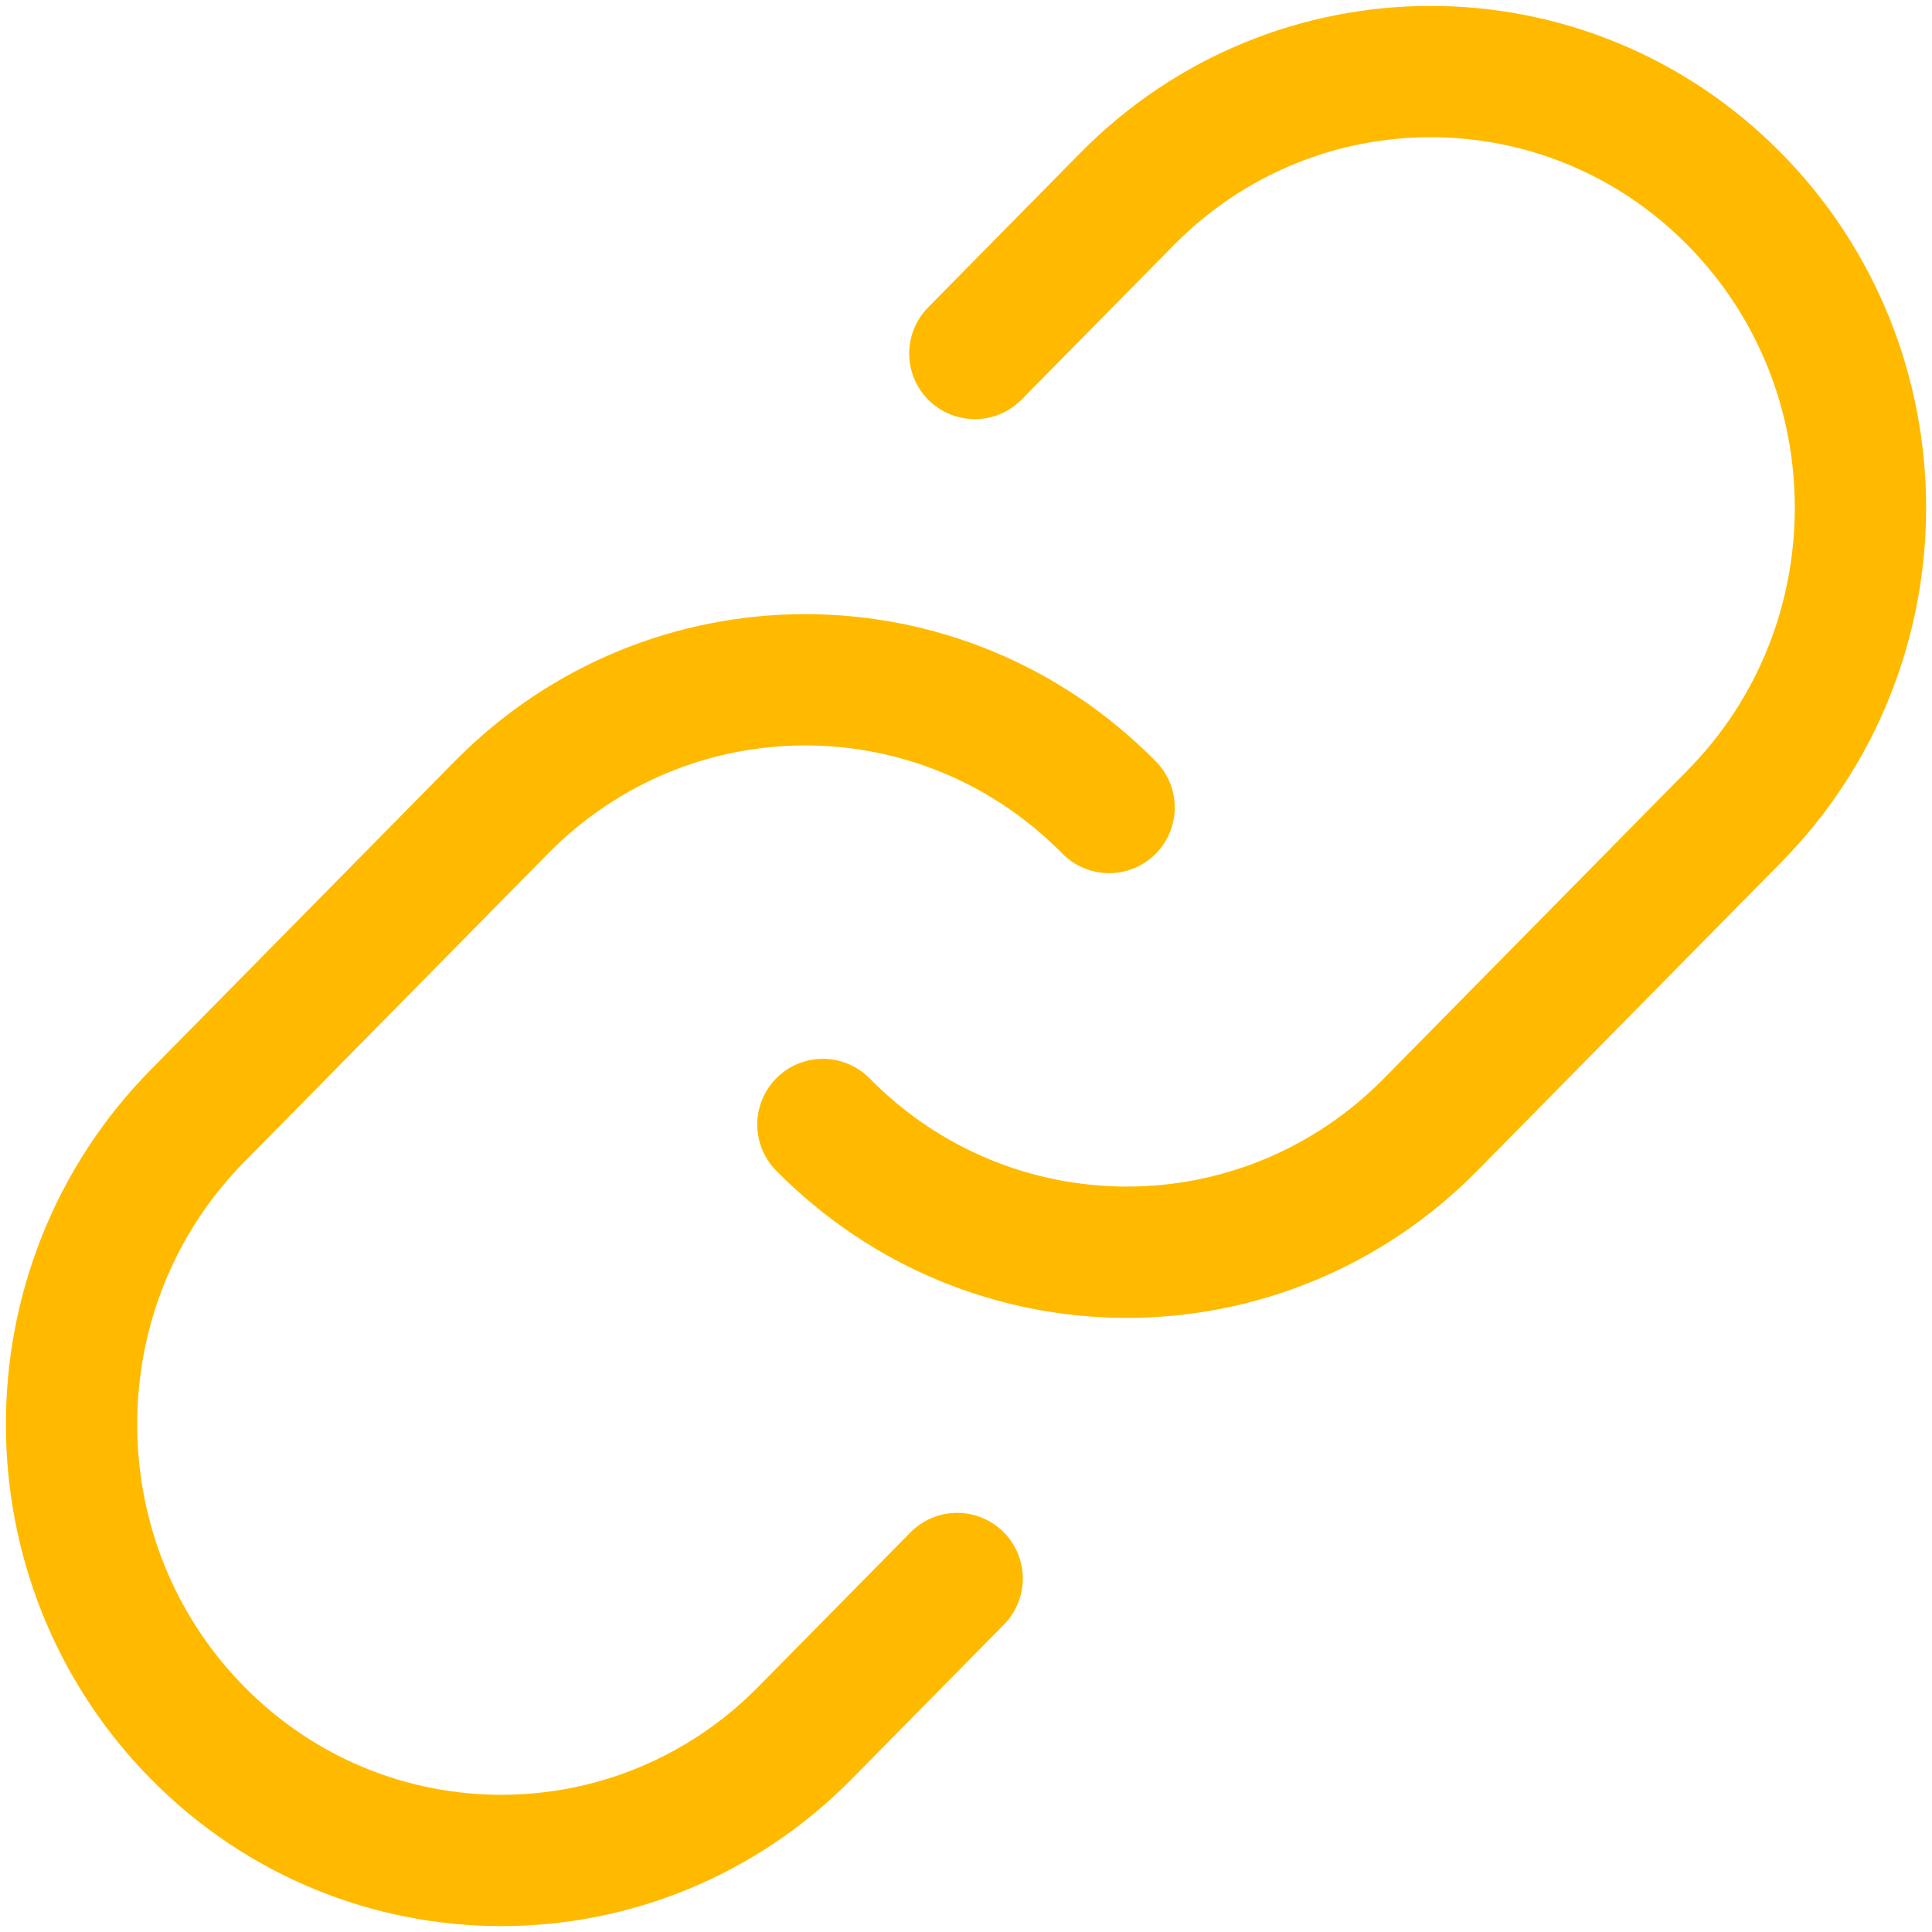 <svg width="54" height="54" viewBox="0 0 54 54" fill="none" xmlns="http://www.w3.org/2000/svg">
<path d="M31 22.57C26.309 17.81 18.703 17.81 14.012 22.57L5.518 31.19C0.827 35.951 0.827 43.669 5.518 48.43C10.209 53.19 17.815 53.19 22.506 48.43L26.753 44.12" stroke="#FFBA00" stroke-width="3.67" stroke-linecap="round" stroke-linejoin="round"/>
<path d="M23 31.43C27.691 36.19 35.297 36.19 39.988 31.43L48.482 22.81C53.173 18.049 53.173 10.331 48.482 5.57C43.791 0.81 36.185 0.81 31.494 5.57L27.247 9.88" stroke="#FFBA00" stroke-width="3.67" stroke-linecap="round" stroke-linejoin="round"/>
</svg>
